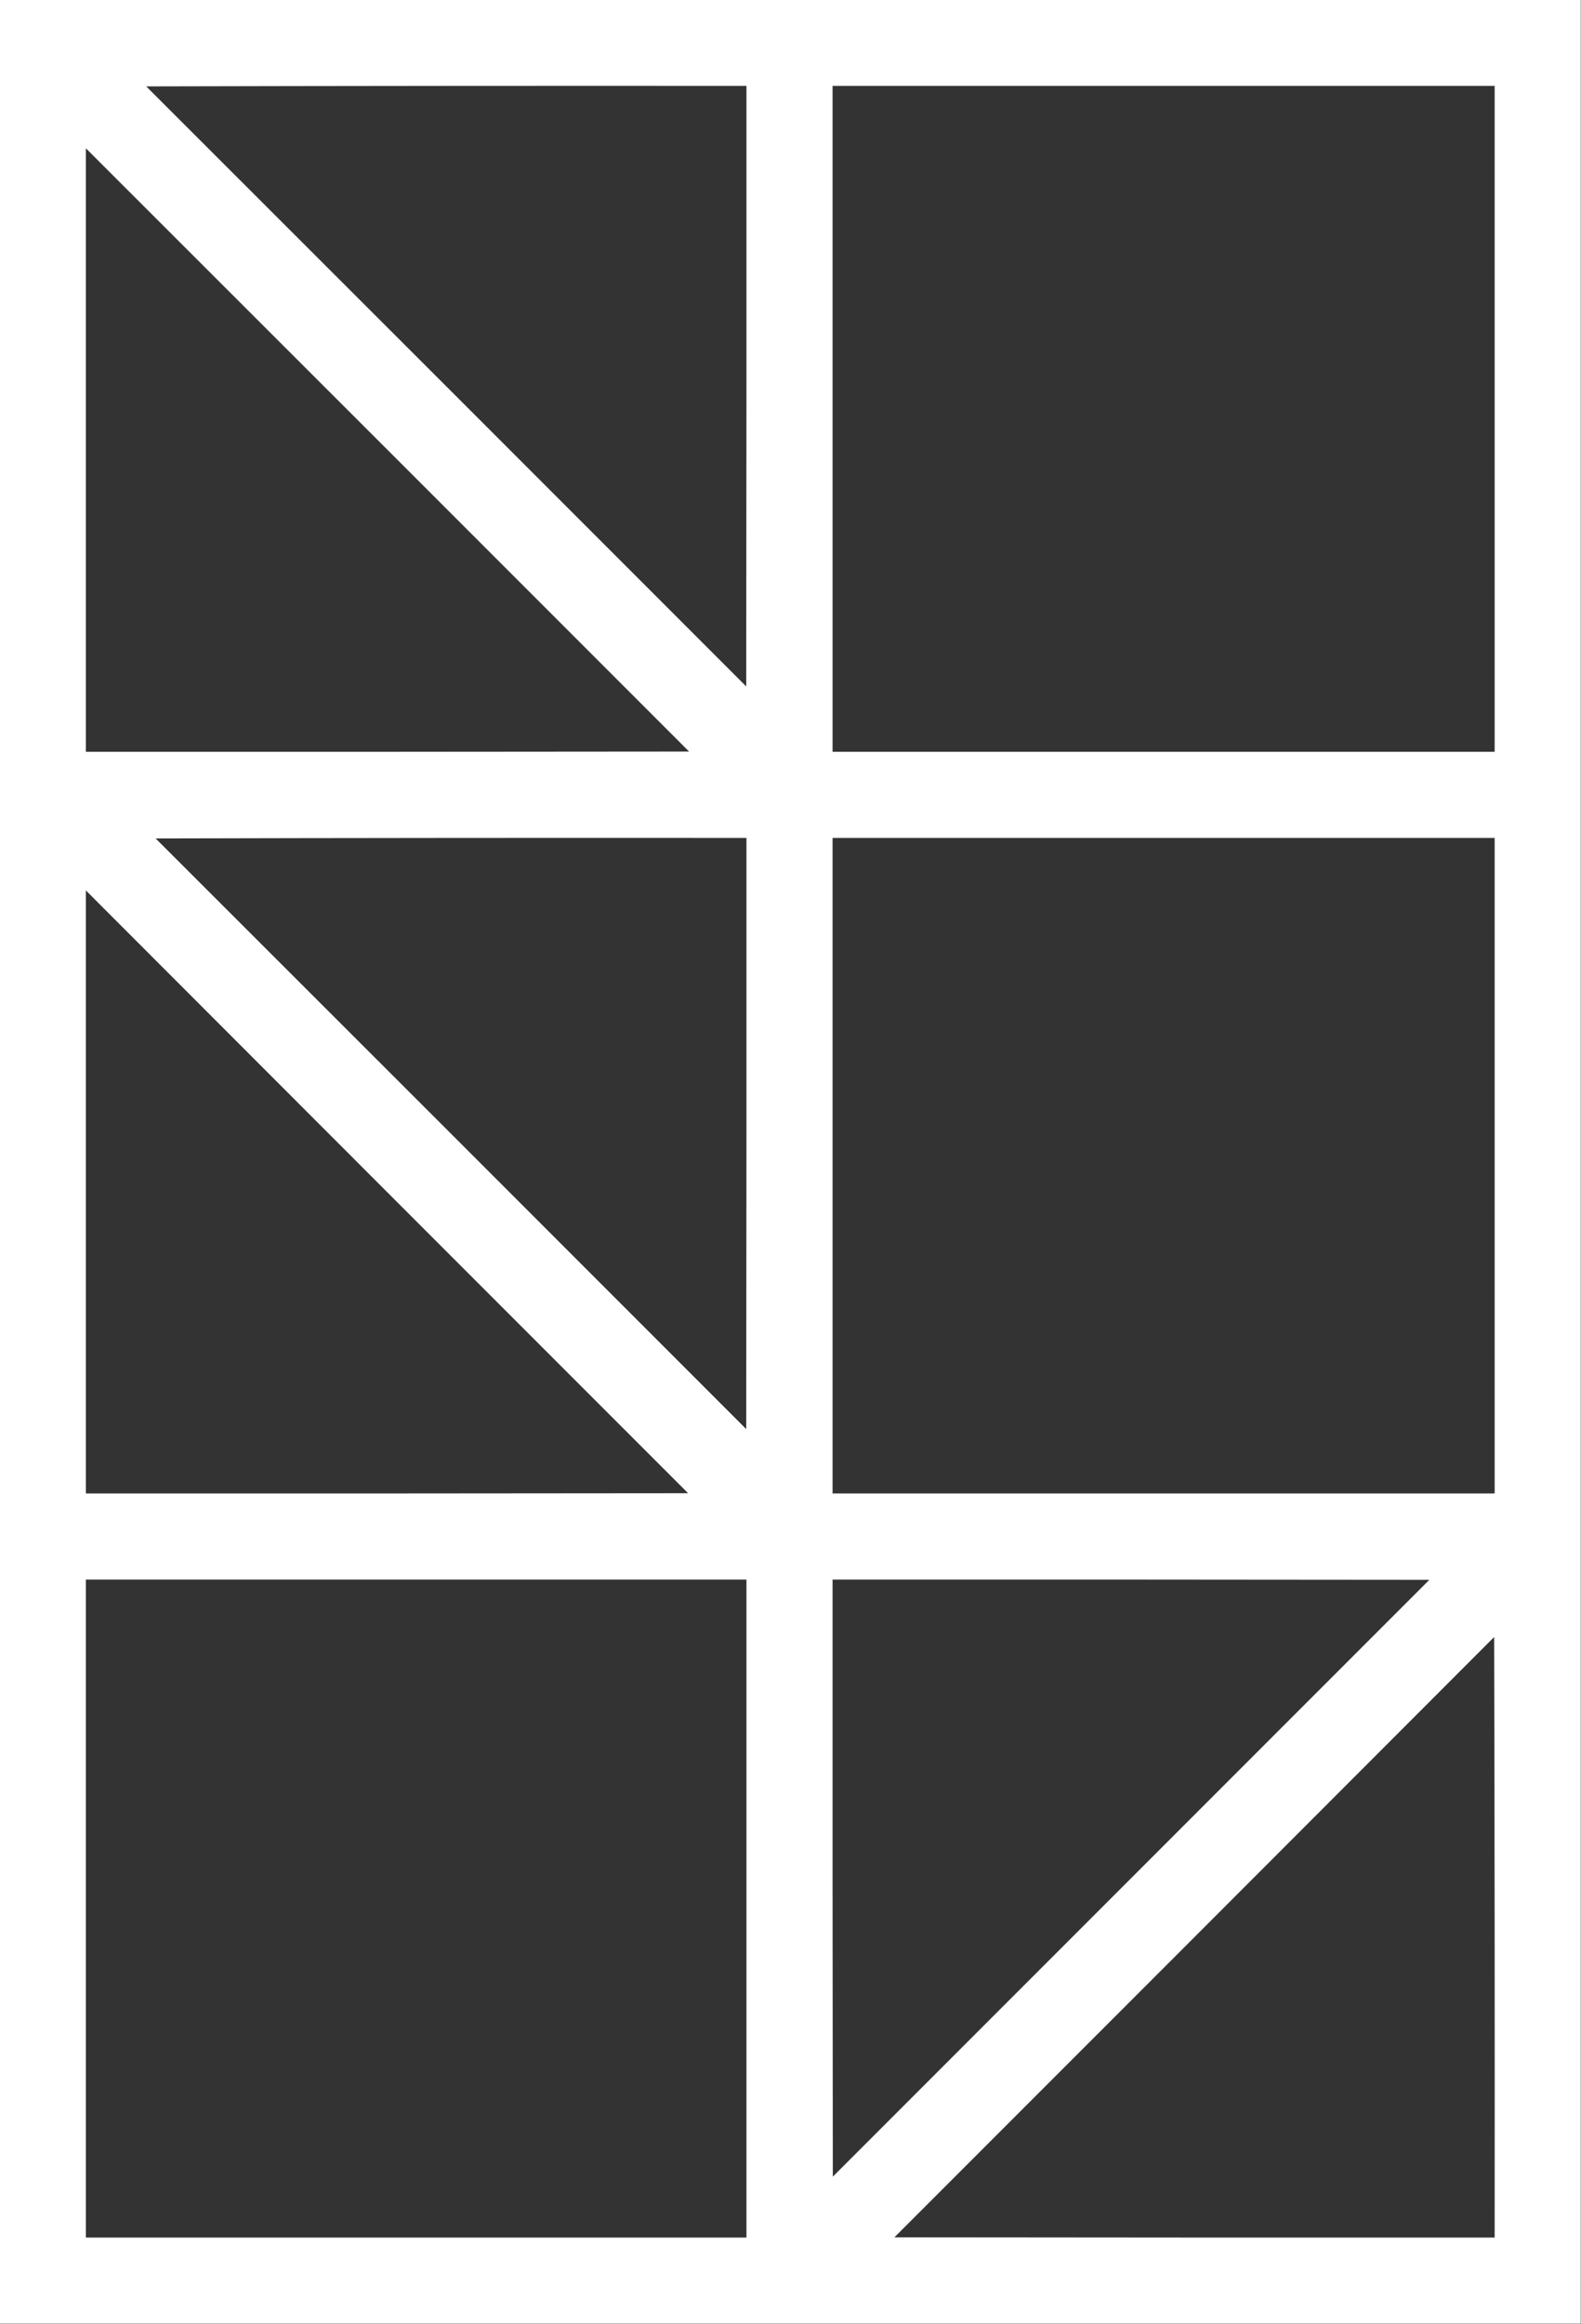 <?xml version="1.0" encoding="UTF-8"?>
<!DOCTYPE svg PUBLIC "-//W3C//DTD SVG 1.1//EN" "http://www.w3.org/Graphics/SVG/1.1/DTD/svg11.dtd">
<svg xmlns="http://www.w3.org/2000/svg" version="1.1" width="3195px" height="4694px" style="shape-rendering:geometricPrecision; text-rendering:geometricPrecision; image-rendering:optimizeQuality; fill-rule:evenodd; clip-rule:evenodd" xmlns:xlink="http://www.w3.org/1999/xlink">
<rect width="100%" height="100%" fill="#333333" stroke="none"/>
<g><path style="opacity:1" fill="#ffffff" d="M -0.5,-0.5 C 1064.5,-0.5 2129.5,-0.5 3194.5,-0.5C 3194.5,1564.17 3194.5,3128.83 3194.5,4693.5C 2129.5,4693.5 1064.5,4693.5 -0.5,4693.5C -0.5,3128.83 -0.5,1564.17 -0.5,-0.5 Z M 295.5,174.5 C 699.666,173.5 1104,173.167 1508.5,173.5C 1508.67,577.833 1508.5,982.167 1508,1386.5C 1103.97,982.299 699.799,578.299 295.5,174.5 Z M 1682.5,173.5 C 2128.5,173.5 2574.5,173.5 3020.5,173.5C 3020.5,621.833 3020.5,1070.17 3020.5,1518.5C 2574.5,1518.5 2128.5,1518.5 1682.5,1518.5C 1682.5,1070.17 1682.5,621.833 1682.5,173.5 Z M 173.5,299.5 C 579.965,705.465 986.299,1111.63 1392.5,1518C 986.167,1518.5 579.833,1518.67 173.5,1518.5C 173.5,1112.17 173.5,705.833 173.5,299.5 Z M 314.5,1693.5 C 712.333,1692.5 1110.33,1692.17 1508.5,1692.5C 1508.67,2090.5 1508.5,2488.5 1508,2886.5C 1110.3,2488.63 712.465,2090.97 314.5,1693.5 Z M 1682.5,1692.5 C 2128.5,1692.5 2574.5,1692.5 3020.5,1692.5C 3020.5,2133.83 3020.5,2575.17 3020.5,3016.5C 2574.5,3016.5 2128.5,3016.5 1682.5,3016.5C 1682.5,2575.17 1682.5,2133.83 1682.5,1692.5 Z M 173.5,1798.5 C 578.938,2204.44 984.605,2610.27 1390.5,3016C 984.833,3016.5 579.167,3016.67 173.5,3016.5C 173.5,2610.5 173.5,2204.5 173.5,1798.5 Z M 173.5,3190.5 C 618.5,3190.5 1063.5,3190.5 1508.5,3190.5C 1508.5,3633.5 1508.5,4076.5 1508.5,4519.5C 1063.5,4519.5 618.5,4519.5 173.5,4519.5C 173.5,4076.5 173.5,3633.5 173.5,3190.5 Z M 1682.5,3190.5 C 2084.5,3190.33 2486.5,3190.5 2888.5,3191C 2486.67,3592.83 2084.83,3994.67 1683,4396.5C 1682.5,3994.5 1682.33,3592.5 1682.5,3190.5 Z M 3019.5,3306.5 C 3020.5,3710.67 3020.83,4115 3020.5,4519.5C 2616.17,4519.67 2211.83,4519.5 1807.5,4519C 2211.7,4114.97 2615.7,3710.8 3019.5,3306.5 Z"/></g>
</svg>
